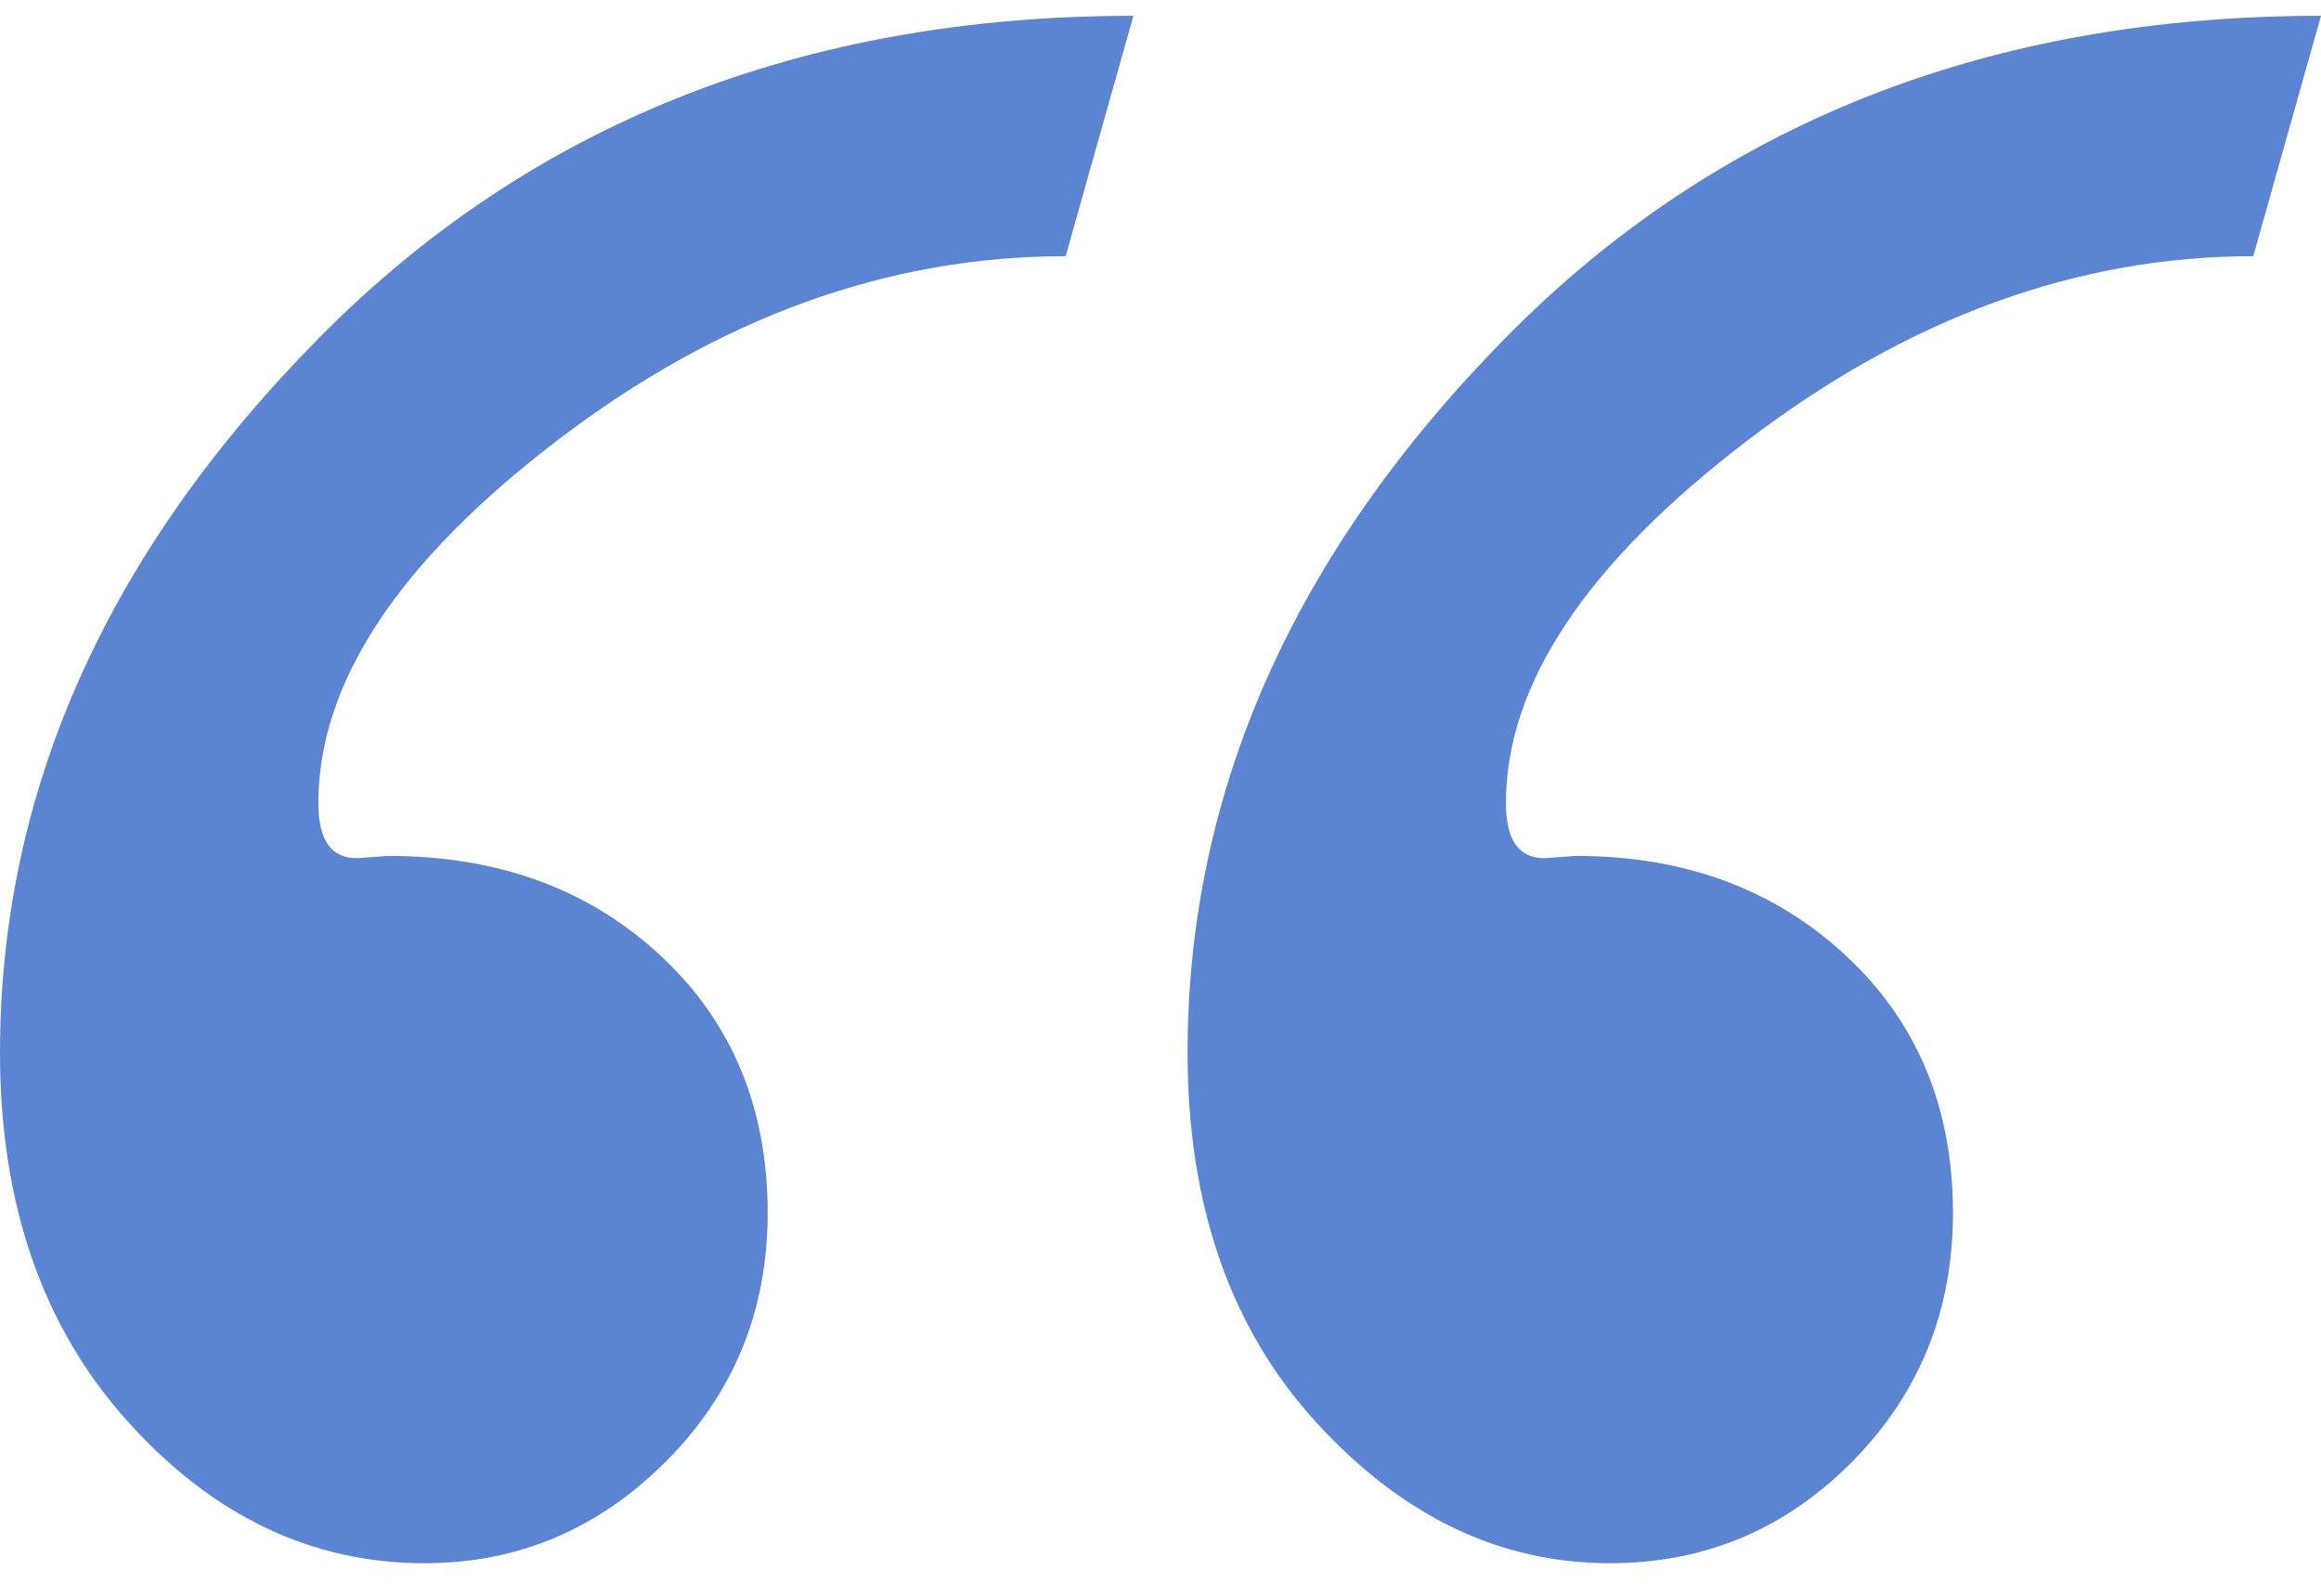 <svg width="48" height="33" viewBox="0 0 48 33" fill="none" xmlns="http://www.w3.org/2000/svg">
<path id="&#34;" fill-rule="evenodd" clip-rule="evenodd" d="M22.039 5.298L23.44 0.327C16.591 0.327 10.973 2.552 6.584 7.002C2.195 11.451 0 16.375 0 21.771C0 24.895 0.879 27.436 2.638 29.392C4.397 31.349 6.444 32.327 8.778 32.327C10.708 32.327 12.373 31.625 13.774 30.221C15.175 28.816 15.876 27.104 15.876 25.084C15.876 22.907 15.136 21.132 13.658 19.759C12.179 18.386 10.303 17.7 8.031 17.7L7.377 17.747C6.848 17.747 6.584 17.369 6.584 16.611C6.584 14.118 8.241 11.609 11.556 9.085C14.872 6.56 18.366 5.298 22.039 5.298ZM46.599 5.298L48 0.327C41.121 0.327 35.494 2.552 31.121 7.002C26.747 11.451 24.56 16.375 24.56 21.771C24.56 24.927 25.448 27.475 27.222 29.416C28.996 31.357 31.02 32.327 33.292 32.327C35.253 32.327 36.926 31.625 38.311 30.221C39.697 28.816 40.389 27.104 40.389 25.084C40.389 22.907 39.65 21.132 38.171 19.759C36.693 18.386 34.833 17.7 32.591 17.7L31.938 17.747C31.409 17.747 31.144 17.369 31.144 16.611C31.144 14.15 32.809 11.649 36.14 9.108C39.471 6.568 42.957 5.298 46.599 5.298Z" fill="#5B85D2"/>
</svg>
